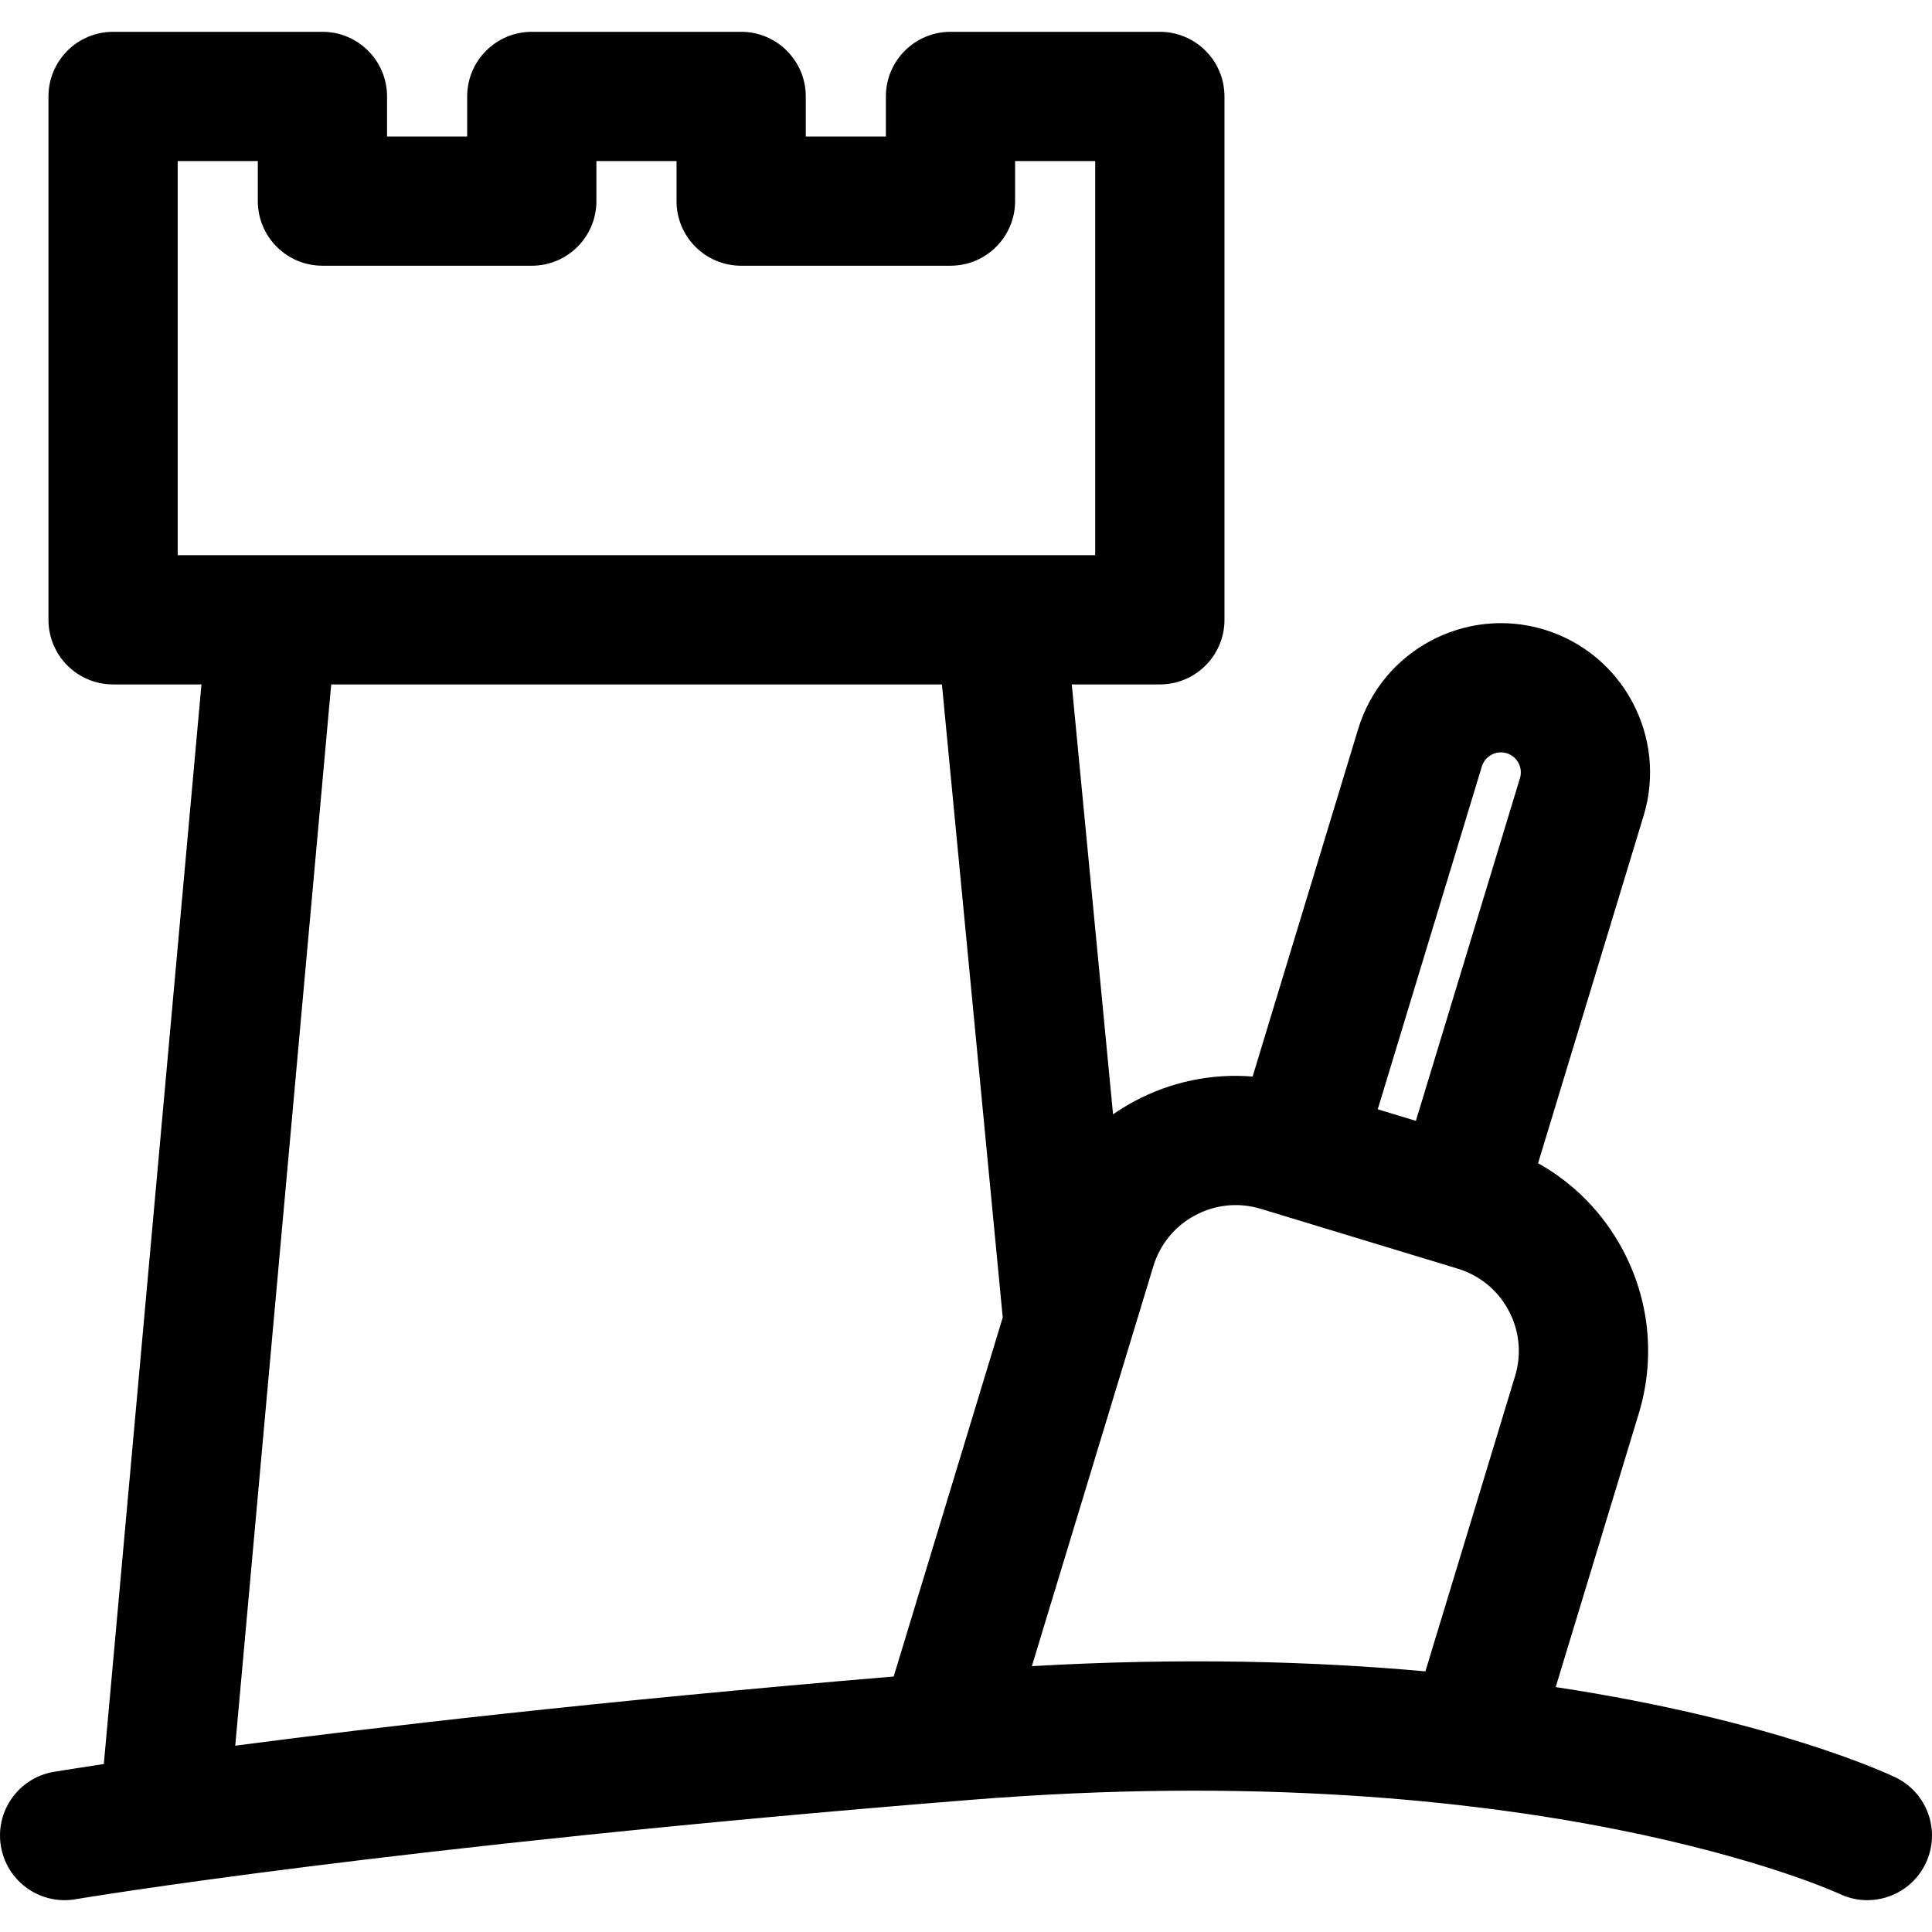 <?xml version="1.0" encoding="iso-8859-1"?>
<!-- Uploaded to: SVG Repo, www.svgrepo.com, Generator: SVG Repo Mixer Tools -->
<!DOCTYPE svg PUBLIC "-//W3C//DTD SVG 1.1//EN" "http://www.w3.org/Graphics/SVG/1.1/DTD/svg11.dtd">
<svg fill="#000000" height="800px" width="800px" version="1.1" id="Capa_1" xmlns="http://www.w3.org/2000/svg" xmlns:xlink="http://www.w3.org/1999/xlink" 
	 viewBox="0 0 297 297" xml:space="preserve">
<path d="M291.353,273.215c-1.204-0.576-18.812-8.793-52.2-13.867l12.764-42.031c2.571-8.462,1.692-17.419-2.475-25.22
	c-3.025-5.664-7.525-10.219-12.999-13.277l16.227-53.43c3.673-12.097-3.18-24.929-15.278-28.604
	c-12.1-3.675-24.93,3.18-28.604,15.277l-16.227,53.43c-6.25-0.502-12.523,0.779-18.187,3.805c-1.137,0.607-2.224,1.281-3.269,2.003
	l-6.348-66.086h13.543c5.485,0,9.933-4.448,9.933-9.933V14.824c0-5.485-4.448-9.933-9.933-9.933h-32.183
	c-5.485,0-9.933,4.448-9.933,9.933v6.159h-12.316v-6.159c0-5.485-4.448-9.933-9.933-9.933H81.75c-5.485,0-9.933,4.448-9.933,9.933
	v6.159H59.5v-6.159c0-5.485-4.448-9.933-9.933-9.933H17.384c-5.485,0-9.933,4.448-9.933,9.933v80.457
	c0,5.485,4.448,9.933,9.933,9.933h13.585L15.961,271.179c-4.993,0.748-7.587,1.185-7.696,1.203
	c-5.408,0.922-9.043,6.052-8.122,11.46s6.051,9.043,11.46,8.124c0.471-0.081,48.165-8.107,137.691-15.288
	c86.852-6.963,133.053,14.253,133.51,14.468c1.375,0.653,2.826,0.962,4.255,0.962c3.704,0,7.26-2.082,8.966-5.646
	C298.393,281.514,296.301,275.583,291.353,273.215z M227.796,117.836c0.491-1.617,2.209-2.537,3.822-2.042
	c1.617,0.491,2.534,2.207,2.043,3.823l-16.002,52.691l-5.865-1.781L227.796,117.836z M177.298,194.655
	c1.028-3.385,3.313-6.167,6.433-7.834c3.121-1.667,6.705-2.017,10.088-0.99l30.266,9.192c3.384,1.028,6.166,3.313,7.833,6.433
	c1.666,3.121,2.019,6.703,0.99,10.087l-13.785,45.391c-17.171-1.557-37.356-2.125-60.496-0.803L177.298,194.655z M27.317,24.757
	h12.317v6.159c0,5.485,4.448,9.933,9.933,9.933H81.75c5.485,0,9.933-4.448,9.933-9.933v-6.159H104v6.159
	c0,5.485,4.448,9.933,9.933,9.933h32.182c5.485,0,9.933-4.448,9.933-9.933v-6.159h12.317v60.591H27.317V24.757z M50.915,105.214
	h93.884l9.348,97.312l-16.764,55.198c-45.547,3.82-79.568,7.79-101.22,10.634L50.915,105.214z"/>
</svg>
